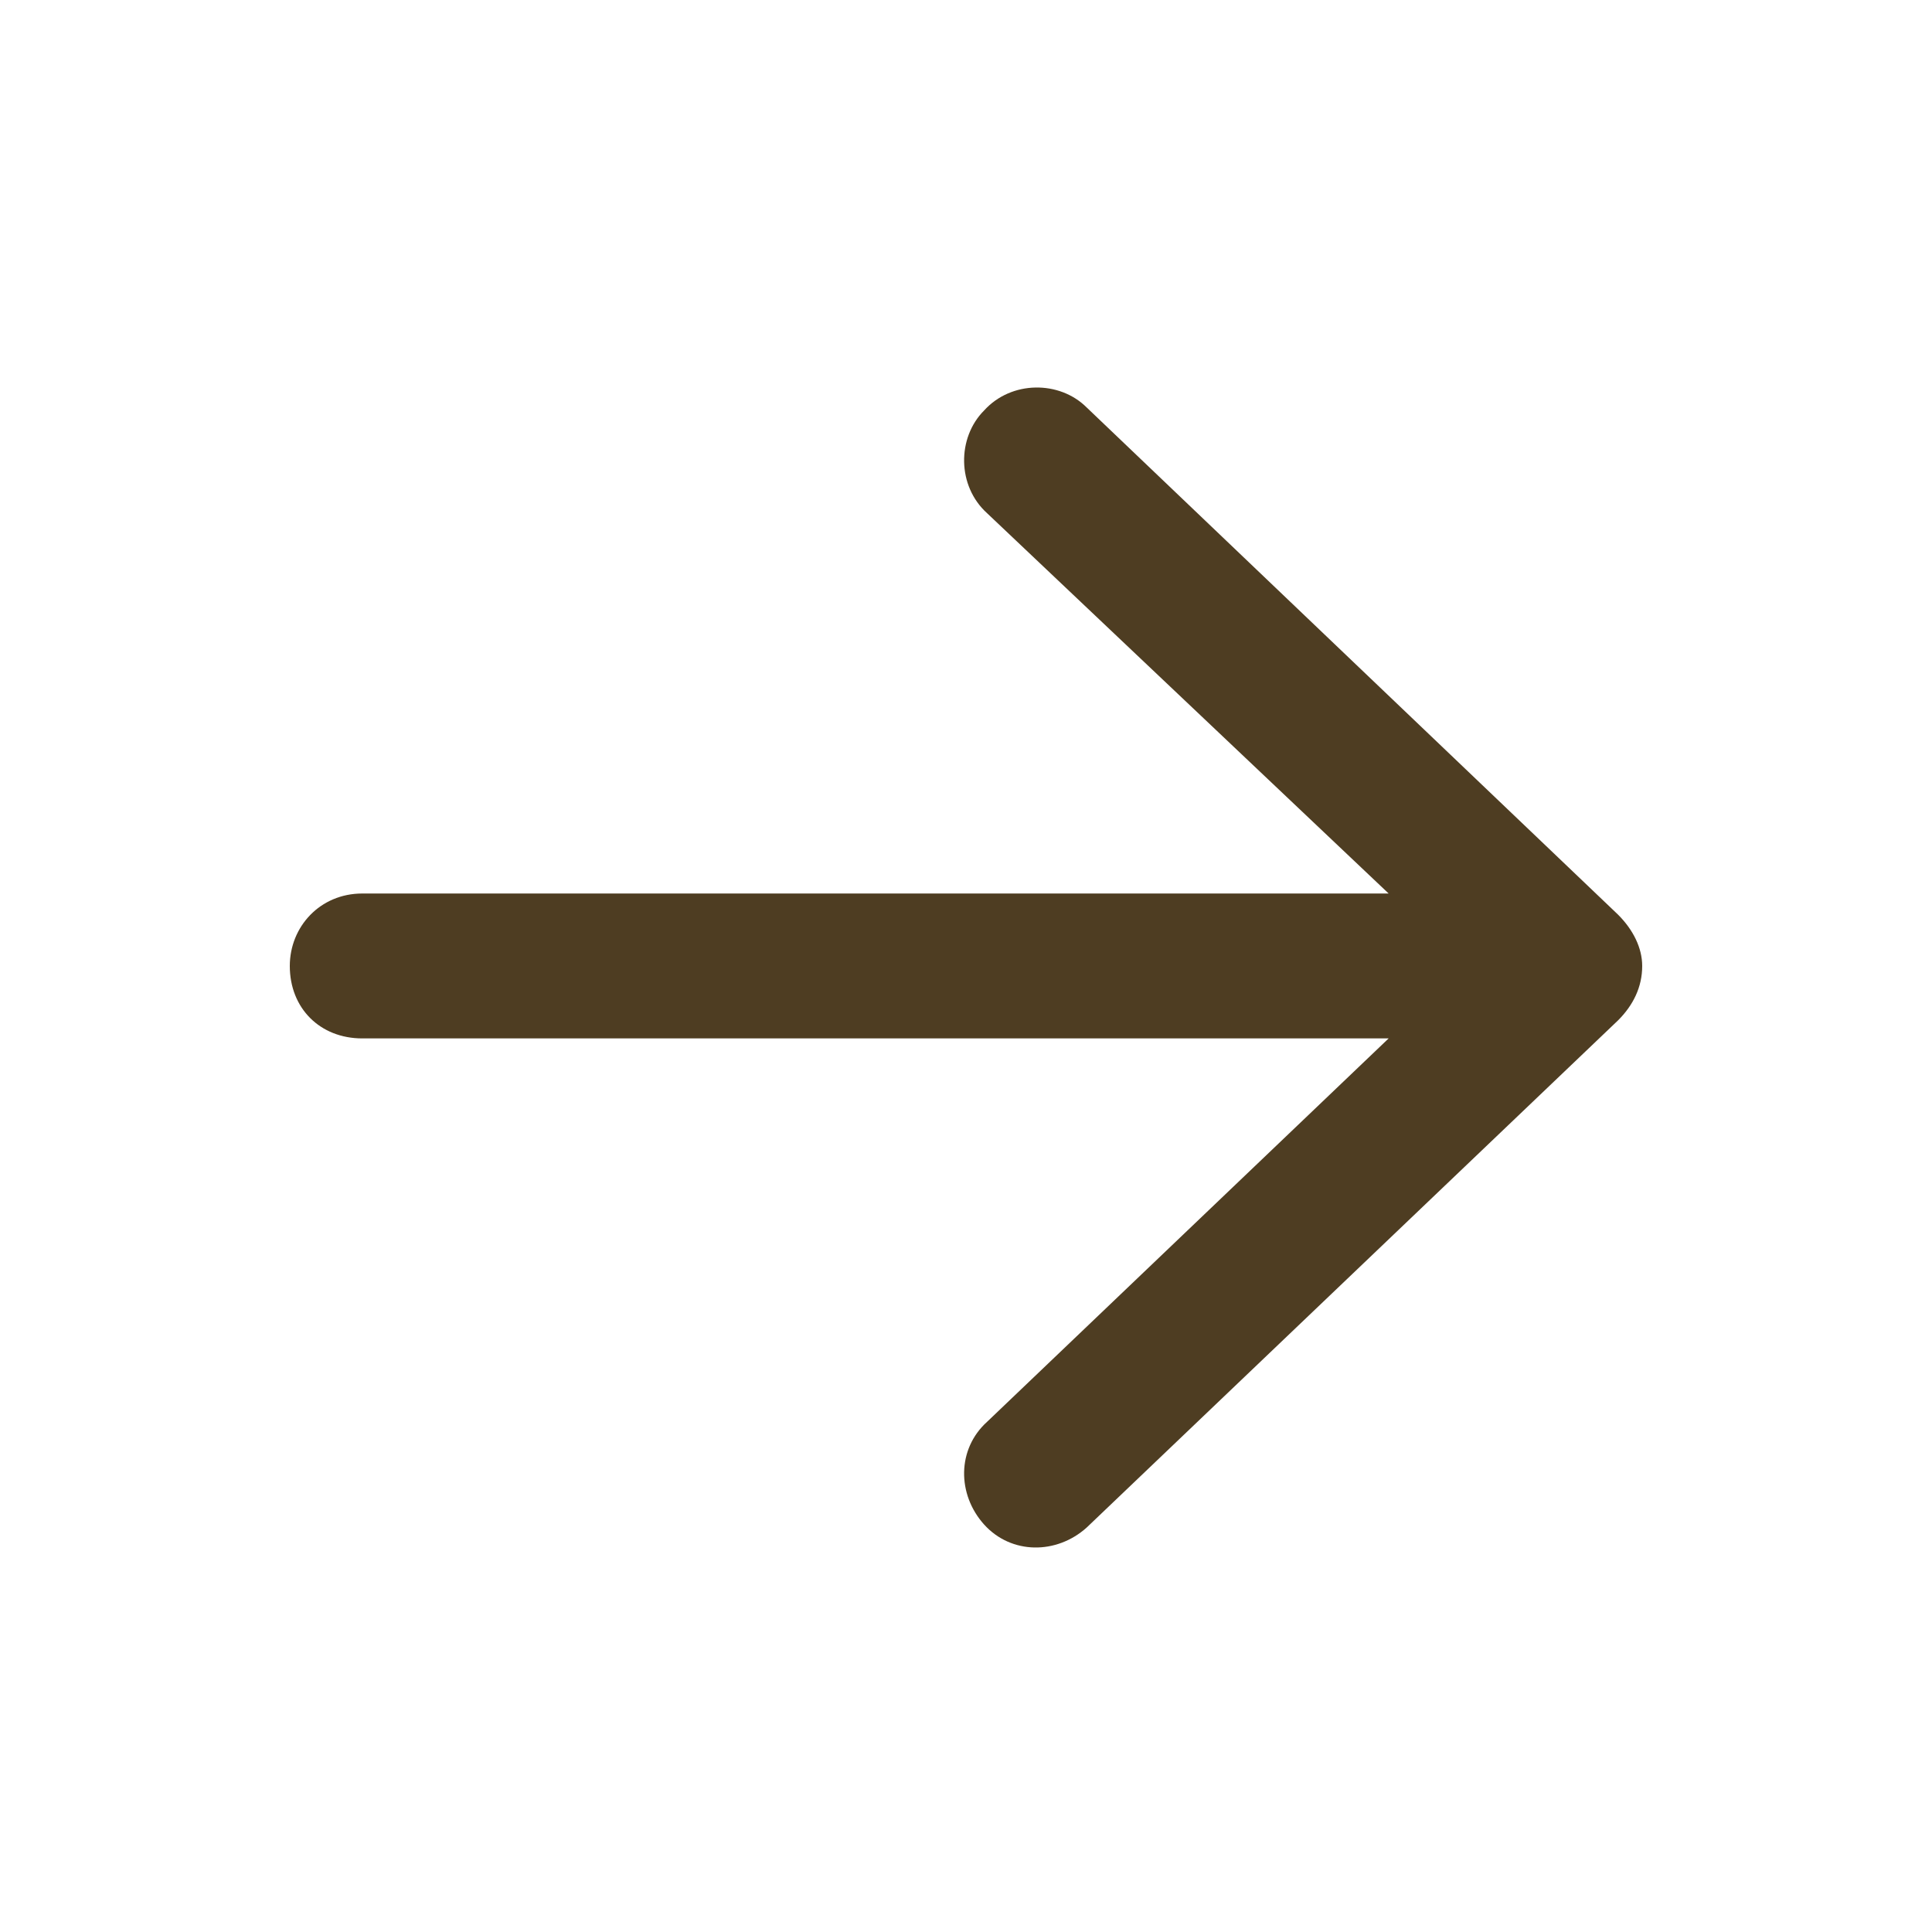 <svg width="25" height="25" viewBox="0 0 25 25" fill="none" xmlns="http://www.w3.org/2000/svg">
<path d="M20.938 13.203L14.062 19.766C13.672 20.117 13.086 20.117 12.734 19.727C12.383 19.336 12.383 18.75 12.773 18.398L17.969 13.437H4.688C4.141 13.437 3.75 13.047 3.75 12.5C3.75 11.992 4.141 11.562 4.688 11.562H17.969L12.773 6.641C12.383 6.289 12.383 5.664 12.734 5.312C13.086 4.922 13.711 4.922 14.062 5.273L20.938 11.836C21.133 12.031 21.25 12.266 21.25 12.5C21.25 12.773 21.133 13.008 20.938 13.203Z" fill="#4E3D22"/>
</svg>
